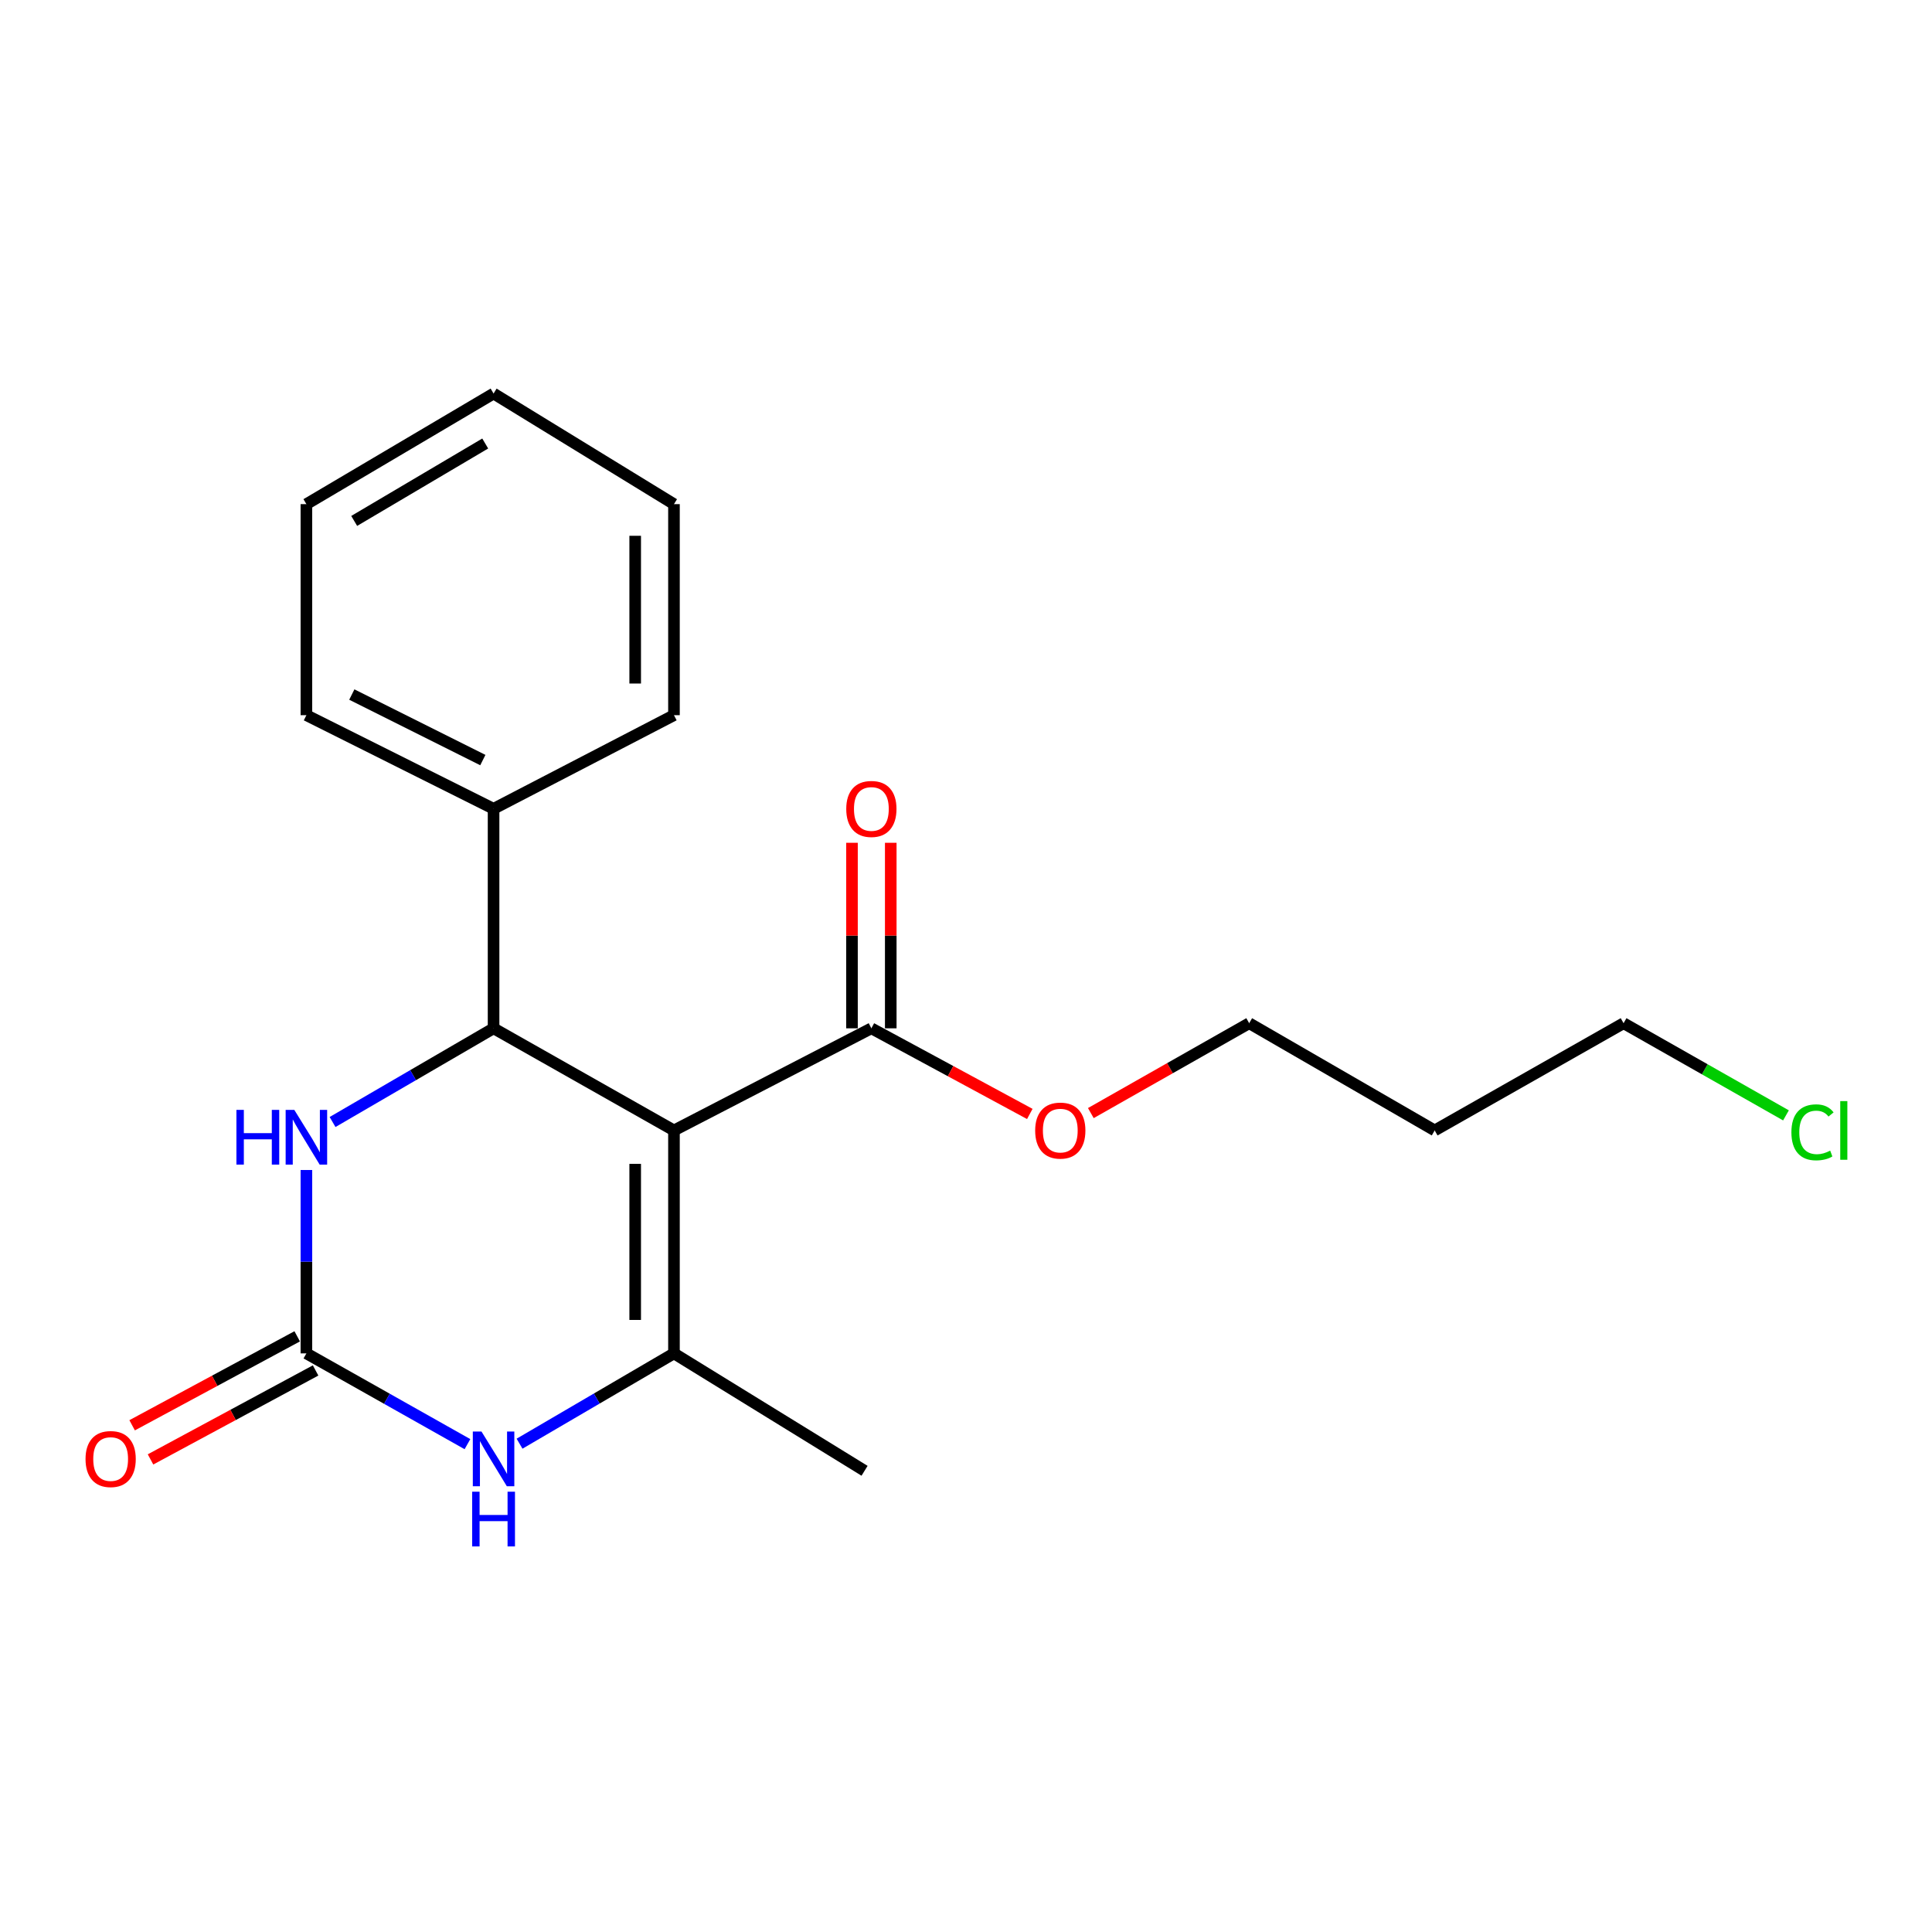 <?xml version='1.0' encoding='iso-8859-1'?>
<svg version='1.1' baseProfile='full'
              xmlns='http://www.w3.org/2000/svg'
                      xmlns:rdkit='http://www.rdkit.org/xml'
                      xmlns:xlink='http://www.w3.org/1999/xlink'
                  xml:space='preserve'
width='1000px' height='1000px' viewBox='0 0 1000 1000'>
<!-- END OF HEADER -->
<rect style='opacity:1.0;fill:#FFFFFF;stroke:none' width='1000' height='1000' x='0' y='0'> </rect>
<path class='bond-0' d='M 348.842,585.11 L 348.842,700.509' style='fill:none;fill-rule:evenodd;stroke:#000000;stroke-width:6px;stroke-linecap:butt;stroke-linejoin:miter;stroke-opacity:1' />
<path class='bond-0' d='M 328.774,602.42 L 328.774,683.199' style='fill:none;fill-rule:evenodd;stroke:#000000;stroke-width:6px;stroke-linecap:butt;stroke-linejoin:miter;stroke-opacity:1' />
<path class='bond-1' d='M 348.842,585.11 L 255.472,532.254' style='fill:none;fill-rule:evenodd;stroke:#000000;stroke-width:6px;stroke-linecap:butt;stroke-linejoin:miter;stroke-opacity:1' />
<path class='bond-2' d='M 348.842,585.11 L 451.019,532.254' style='fill:none;fill-rule:evenodd;stroke:#000000;stroke-width:6px;stroke-linecap:butt;stroke-linejoin:miter;stroke-opacity:1' />
<path class='bond-3' d='M 348.842,700.509 L 308.879,723.881' style='fill:none;fill-rule:evenodd;stroke:#000000;stroke-width:6px;stroke-linecap:butt;stroke-linejoin:miter;stroke-opacity:1' />
<path class='bond-3' d='M 308.879,723.881 L 268.916,747.252' style='fill:none;fill-rule:evenodd;stroke:#0000FF;stroke-width:6px;stroke-linecap:butt;stroke-linejoin:miter;stroke-opacity:1' />
<path class='bond-4' d='M 348.842,700.509 L 447.496,761.28' style='fill:none;fill-rule:evenodd;stroke:#000000;stroke-width:6px;stroke-linecap:butt;stroke-linejoin:miter;stroke-opacity:1' />
<path class='bond-5' d='M 255.472,532.254 L 213.803,556.503' style='fill:none;fill-rule:evenodd;stroke:#000000;stroke-width:6px;stroke-linecap:butt;stroke-linejoin:miter;stroke-opacity:1' />
<path class='bond-5' d='M 213.803,556.503 L 172.133,580.752' style='fill:none;fill-rule:evenodd;stroke:#0000FF;stroke-width:6px;stroke-linecap:butt;stroke-linejoin:miter;stroke-opacity:1' />
<path class='bond-6' d='M 255.472,532.254 L 255.472,418.628' style='fill:none;fill-rule:evenodd;stroke:#000000;stroke-width:6px;stroke-linecap:butt;stroke-linejoin:miter;stroke-opacity:1' />
<path class='bond-7' d='M 158.591,700.509 L 158.591,653.049' style='fill:none;fill-rule:evenodd;stroke:#000000;stroke-width:6px;stroke-linecap:butt;stroke-linejoin:miter;stroke-opacity:1' />
<path class='bond-7' d='M 158.591,653.049 L 158.591,605.59' style='fill:none;fill-rule:evenodd;stroke:#0000FF;stroke-width:6px;stroke-linecap:butt;stroke-linejoin:miter;stroke-opacity:1' />
<path class='bond-8' d='M 153.831,691.676 L 111.11,714.701' style='fill:none;fill-rule:evenodd;stroke:#000000;stroke-width:6px;stroke-linecap:butt;stroke-linejoin:miter;stroke-opacity:1' />
<path class='bond-8' d='M 111.11,714.701 L 68.389,737.725' style='fill:none;fill-rule:evenodd;stroke:#FF0000;stroke-width:6px;stroke-linecap:butt;stroke-linejoin:miter;stroke-opacity:1' />
<path class='bond-8' d='M 163.351,709.342 L 120.631,732.366' style='fill:none;fill-rule:evenodd;stroke:#000000;stroke-width:6px;stroke-linecap:butt;stroke-linejoin:miter;stroke-opacity:1' />
<path class='bond-8' d='M 120.631,732.366 L 77.91,755.39' style='fill:none;fill-rule:evenodd;stroke:#FF0000;stroke-width:6px;stroke-linecap:butt;stroke-linejoin:miter;stroke-opacity:1' />
<path class='bond-9' d='M 158.591,700.509 L 200.271,724.002' style='fill:none;fill-rule:evenodd;stroke:#000000;stroke-width:6px;stroke-linecap:butt;stroke-linejoin:miter;stroke-opacity:1' />
<path class='bond-9' d='M 200.271,724.002 L 241.952,747.494' style='fill:none;fill-rule:evenodd;stroke:#0000FF;stroke-width:6px;stroke-linecap:butt;stroke-linejoin:miter;stroke-opacity:1' />
<path class='bond-10' d='M 461.053,532.254 L 461.053,484.241' style='fill:none;fill-rule:evenodd;stroke:#000000;stroke-width:6px;stroke-linecap:butt;stroke-linejoin:miter;stroke-opacity:1' />
<path class='bond-10' d='M 461.053,484.241 L 461.053,436.228' style='fill:none;fill-rule:evenodd;stroke:#FF0000;stroke-width:6px;stroke-linecap:butt;stroke-linejoin:miter;stroke-opacity:1' />
<path class='bond-10' d='M 440.985,532.254 L 440.985,484.241' style='fill:none;fill-rule:evenodd;stroke:#000000;stroke-width:6px;stroke-linecap:butt;stroke-linejoin:miter;stroke-opacity:1' />
<path class='bond-10' d='M 440.985,484.241 L 440.985,436.228' style='fill:none;fill-rule:evenodd;stroke:#FF0000;stroke-width:6px;stroke-linecap:butt;stroke-linejoin:miter;stroke-opacity:1' />
<path class='bond-11' d='M 451.019,532.254 L 492.022,554.417' style='fill:none;fill-rule:evenodd;stroke:#000000;stroke-width:6px;stroke-linecap:butt;stroke-linejoin:miter;stroke-opacity:1' />
<path class='bond-11' d='M 492.022,554.417 L 533.024,576.581' style='fill:none;fill-rule:evenodd;stroke:#FF0000;stroke-width:6px;stroke-linecap:butt;stroke-linejoin:miter;stroke-opacity:1' />
<path class='bond-12' d='M 255.472,418.628 L 158.591,370.176' style='fill:none;fill-rule:evenodd;stroke:#000000;stroke-width:6px;stroke-linecap:butt;stroke-linejoin:miter;stroke-opacity:1' />
<path class='bond-12' d='M 249.916,393.412 L 182.099,359.495' style='fill:none;fill-rule:evenodd;stroke:#000000;stroke-width:6px;stroke-linecap:butt;stroke-linejoin:miter;stroke-opacity:1' />
<path class='bond-13' d='M 255.472,418.628 L 348.842,370.176' style='fill:none;fill-rule:evenodd;stroke:#000000;stroke-width:6px;stroke-linecap:butt;stroke-linejoin:miter;stroke-opacity:1' />
<path class='bond-14' d='M 564.614,576.135 L 605.595,552.874' style='fill:none;fill-rule:evenodd;stroke:#FF0000;stroke-width:6px;stroke-linecap:butt;stroke-linejoin:miter;stroke-opacity:1' />
<path class='bond-14' d='M 605.595,552.874 L 646.576,529.612' style='fill:none;fill-rule:evenodd;stroke:#000000;stroke-width:6px;stroke-linecap:butt;stroke-linejoin:miter;stroke-opacity:1' />
<path class='bond-15' d='M 924.415,577.317 L 882.388,553.464' style='fill:none;fill-rule:evenodd;stroke:#00CC00;stroke-width:6px;stroke-linecap:butt;stroke-linejoin:miter;stroke-opacity:1' />
<path class='bond-15' d='M 882.388,553.464 L 840.362,529.612' style='fill:none;fill-rule:evenodd;stroke:#000000;stroke-width:6px;stroke-linecap:butt;stroke-linejoin:miter;stroke-opacity:1' />
<path class='bond-16' d='M 742.588,585.11 L 646.576,529.612' style='fill:none;fill-rule:evenodd;stroke:#000000;stroke-width:6px;stroke-linecap:butt;stroke-linejoin:miter;stroke-opacity:1' />
<path class='bond-17' d='M 742.588,585.11 L 840.362,529.612' style='fill:none;fill-rule:evenodd;stroke:#000000;stroke-width:6px;stroke-linecap:butt;stroke-linejoin:miter;stroke-opacity:1' />
<path class='bond-18' d='M 158.591,370.176 L 158.591,260.942' style='fill:none;fill-rule:evenodd;stroke:#000000;stroke-width:6px;stroke-linecap:butt;stroke-linejoin:miter;stroke-opacity:1' />
<path class='bond-19' d='M 348.842,370.176 L 348.842,260.942' style='fill:none;fill-rule:evenodd;stroke:#000000;stroke-width:6px;stroke-linecap:butt;stroke-linejoin:miter;stroke-opacity:1' />
<path class='bond-19' d='M 328.774,353.791 L 328.774,277.327' style='fill:none;fill-rule:evenodd;stroke:#000000;stroke-width:6px;stroke-linecap:butt;stroke-linejoin:miter;stroke-opacity:1' />
<path class='bond-20' d='M 348.842,260.942 L 255.472,203.694' style='fill:none;fill-rule:evenodd;stroke:#000000;stroke-width:6px;stroke-linecap:butt;stroke-linejoin:miter;stroke-opacity:1' />
<path class='bond-21' d='M 158.591,260.942 L 255.472,203.694' style='fill:none;fill-rule:evenodd;stroke:#000000;stroke-width:6px;stroke-linecap:butt;stroke-linejoin:miter;stroke-opacity:1' />
<path class='bond-21' d='M 183.332,269.631 L 251.149,229.558' style='fill:none;fill-rule:evenodd;stroke:#000000;stroke-width:6px;stroke-linecap:butt;stroke-linejoin:miter;stroke-opacity:1' />
<path  class='atom-4' d='M 249.212 740.955
L 258.492 755.955
Q 259.412 757.435, 260.892 760.115
Q 262.372 762.795, 262.452 762.955
L 262.452 740.955
L 266.212 740.955
L 266.212 769.275
L 262.332 769.275
L 252.372 752.875
Q 251.212 750.955, 249.972 748.755
Q 248.772 746.555, 248.412 745.875
L 248.412 769.275
L 244.732 769.275
L 244.732 740.955
L 249.212 740.955
' fill='#0000FF'/>
<path  class='atom-4' d='M 244.392 772.107
L 248.232 772.107
L 248.232 784.147
L 262.712 784.147
L 262.712 772.107
L 266.552 772.107
L 266.552 800.427
L 262.712 800.427
L 262.712 787.347
L 248.232 787.347
L 248.232 800.427
L 244.392 800.427
L 244.392 772.107
' fill='#0000FF'/>
<path  class='atom-5' d='M 122.371 574.473
L 126.211 574.473
L 126.211 586.513
L 140.691 586.513
L 140.691 574.473
L 144.531 574.473
L 144.531 602.793
L 140.691 602.793
L 140.691 589.713
L 126.211 589.713
L 126.211 602.793
L 122.371 602.793
L 122.371 574.473
' fill='#0000FF'/>
<path  class='atom-5' d='M 152.331 574.473
L 161.611 589.473
Q 162.531 590.953, 164.011 593.633
Q 165.491 596.313, 165.571 596.473
L 165.571 574.473
L 169.331 574.473
L 169.331 602.793
L 165.451 602.793
L 155.491 586.393
Q 154.331 584.473, 153.091 582.273
Q 151.891 580.073, 151.531 579.393
L 151.531 602.793
L 147.851 602.793
L 147.851 574.473
L 152.331 574.473
' fill='#0000FF'/>
<path  class='atom-7' d='M 44.272 755.195
Q 44.272 748.395, 47.632 744.595
Q 50.992 740.795, 57.272 740.795
Q 63.552 740.795, 66.912 744.595
Q 70.272 748.395, 70.272 755.195
Q 70.272 762.075, 66.872 765.995
Q 63.472 769.875, 57.272 769.875
Q 51.032 769.875, 47.632 765.995
Q 44.272 762.115, 44.272 755.195
M 57.272 766.675
Q 61.592 766.675, 63.912 763.795
Q 66.272 760.875, 66.272 755.195
Q 66.272 749.635, 63.912 746.835
Q 61.592 743.995, 57.272 743.995
Q 52.952 743.995, 50.592 746.795
Q 48.272 749.595, 48.272 755.195
Q 48.272 760.915, 50.592 763.795
Q 52.952 766.675, 57.272 766.675
' fill='#FF0000'/>
<path  class='atom-9' d='M 438.019 418.708
Q 438.019 411.908, 441.379 408.108
Q 444.739 404.308, 451.019 404.308
Q 457.299 404.308, 460.659 408.108
Q 464.019 411.908, 464.019 418.708
Q 464.019 425.588, 460.619 429.508
Q 457.219 433.388, 451.019 433.388
Q 444.779 433.388, 441.379 429.508
Q 438.019 425.628, 438.019 418.708
M 451.019 430.188
Q 455.339 430.188, 457.659 427.308
Q 460.019 424.388, 460.019 418.708
Q 460.019 413.148, 457.659 410.348
Q 455.339 407.508, 451.019 407.508
Q 446.699 407.508, 444.339 410.308
Q 442.019 413.108, 442.019 418.708
Q 442.019 424.428, 444.339 427.308
Q 446.699 430.188, 451.019 430.188
' fill='#FF0000'/>
<path  class='atom-10' d='M 535.803 585.19
Q 535.803 578.39, 539.163 574.59
Q 542.523 570.79, 548.803 570.79
Q 555.083 570.79, 558.443 574.59
Q 561.803 578.39, 561.803 585.19
Q 561.803 592.07, 558.403 595.99
Q 555.003 599.87, 548.803 599.87
Q 542.563 599.87, 539.163 595.99
Q 535.803 592.11, 535.803 585.19
M 548.803 596.67
Q 553.123 596.67, 555.443 593.79
Q 557.803 590.87, 557.803 585.19
Q 557.803 579.63, 555.443 576.83
Q 553.123 573.99, 548.803 573.99
Q 544.483 573.99, 542.123 576.79
Q 539.803 579.59, 539.803 585.19
Q 539.803 590.91, 542.123 593.79
Q 544.483 596.67, 548.803 596.67
' fill='#FF0000'/>
<path  class='atom-12' d='M 927.226 586.09
Q 927.226 579.05, 930.506 575.37
Q 933.826 571.65, 940.106 571.65
Q 945.946 571.65, 949.066 575.77
L 946.426 577.93
Q 944.146 574.93, 940.106 574.93
Q 935.826 574.93, 933.546 577.81
Q 931.306 580.65, 931.306 586.09
Q 931.306 591.69, 933.626 594.57
Q 935.986 597.45, 940.546 597.45
Q 943.666 597.45, 947.306 595.57
L 948.426 598.57
Q 946.946 599.53, 944.706 600.09
Q 942.466 600.65, 939.986 600.65
Q 933.826 600.65, 930.506 596.89
Q 927.226 593.13, 927.226 586.09
' fill='#00CC00'/>
<path  class='atom-12' d='M 952.506 569.93
L 956.186 569.93
L 956.186 600.29
L 952.506 600.29
L 952.506 569.93
' fill='#00CC00'/>
</svg>
